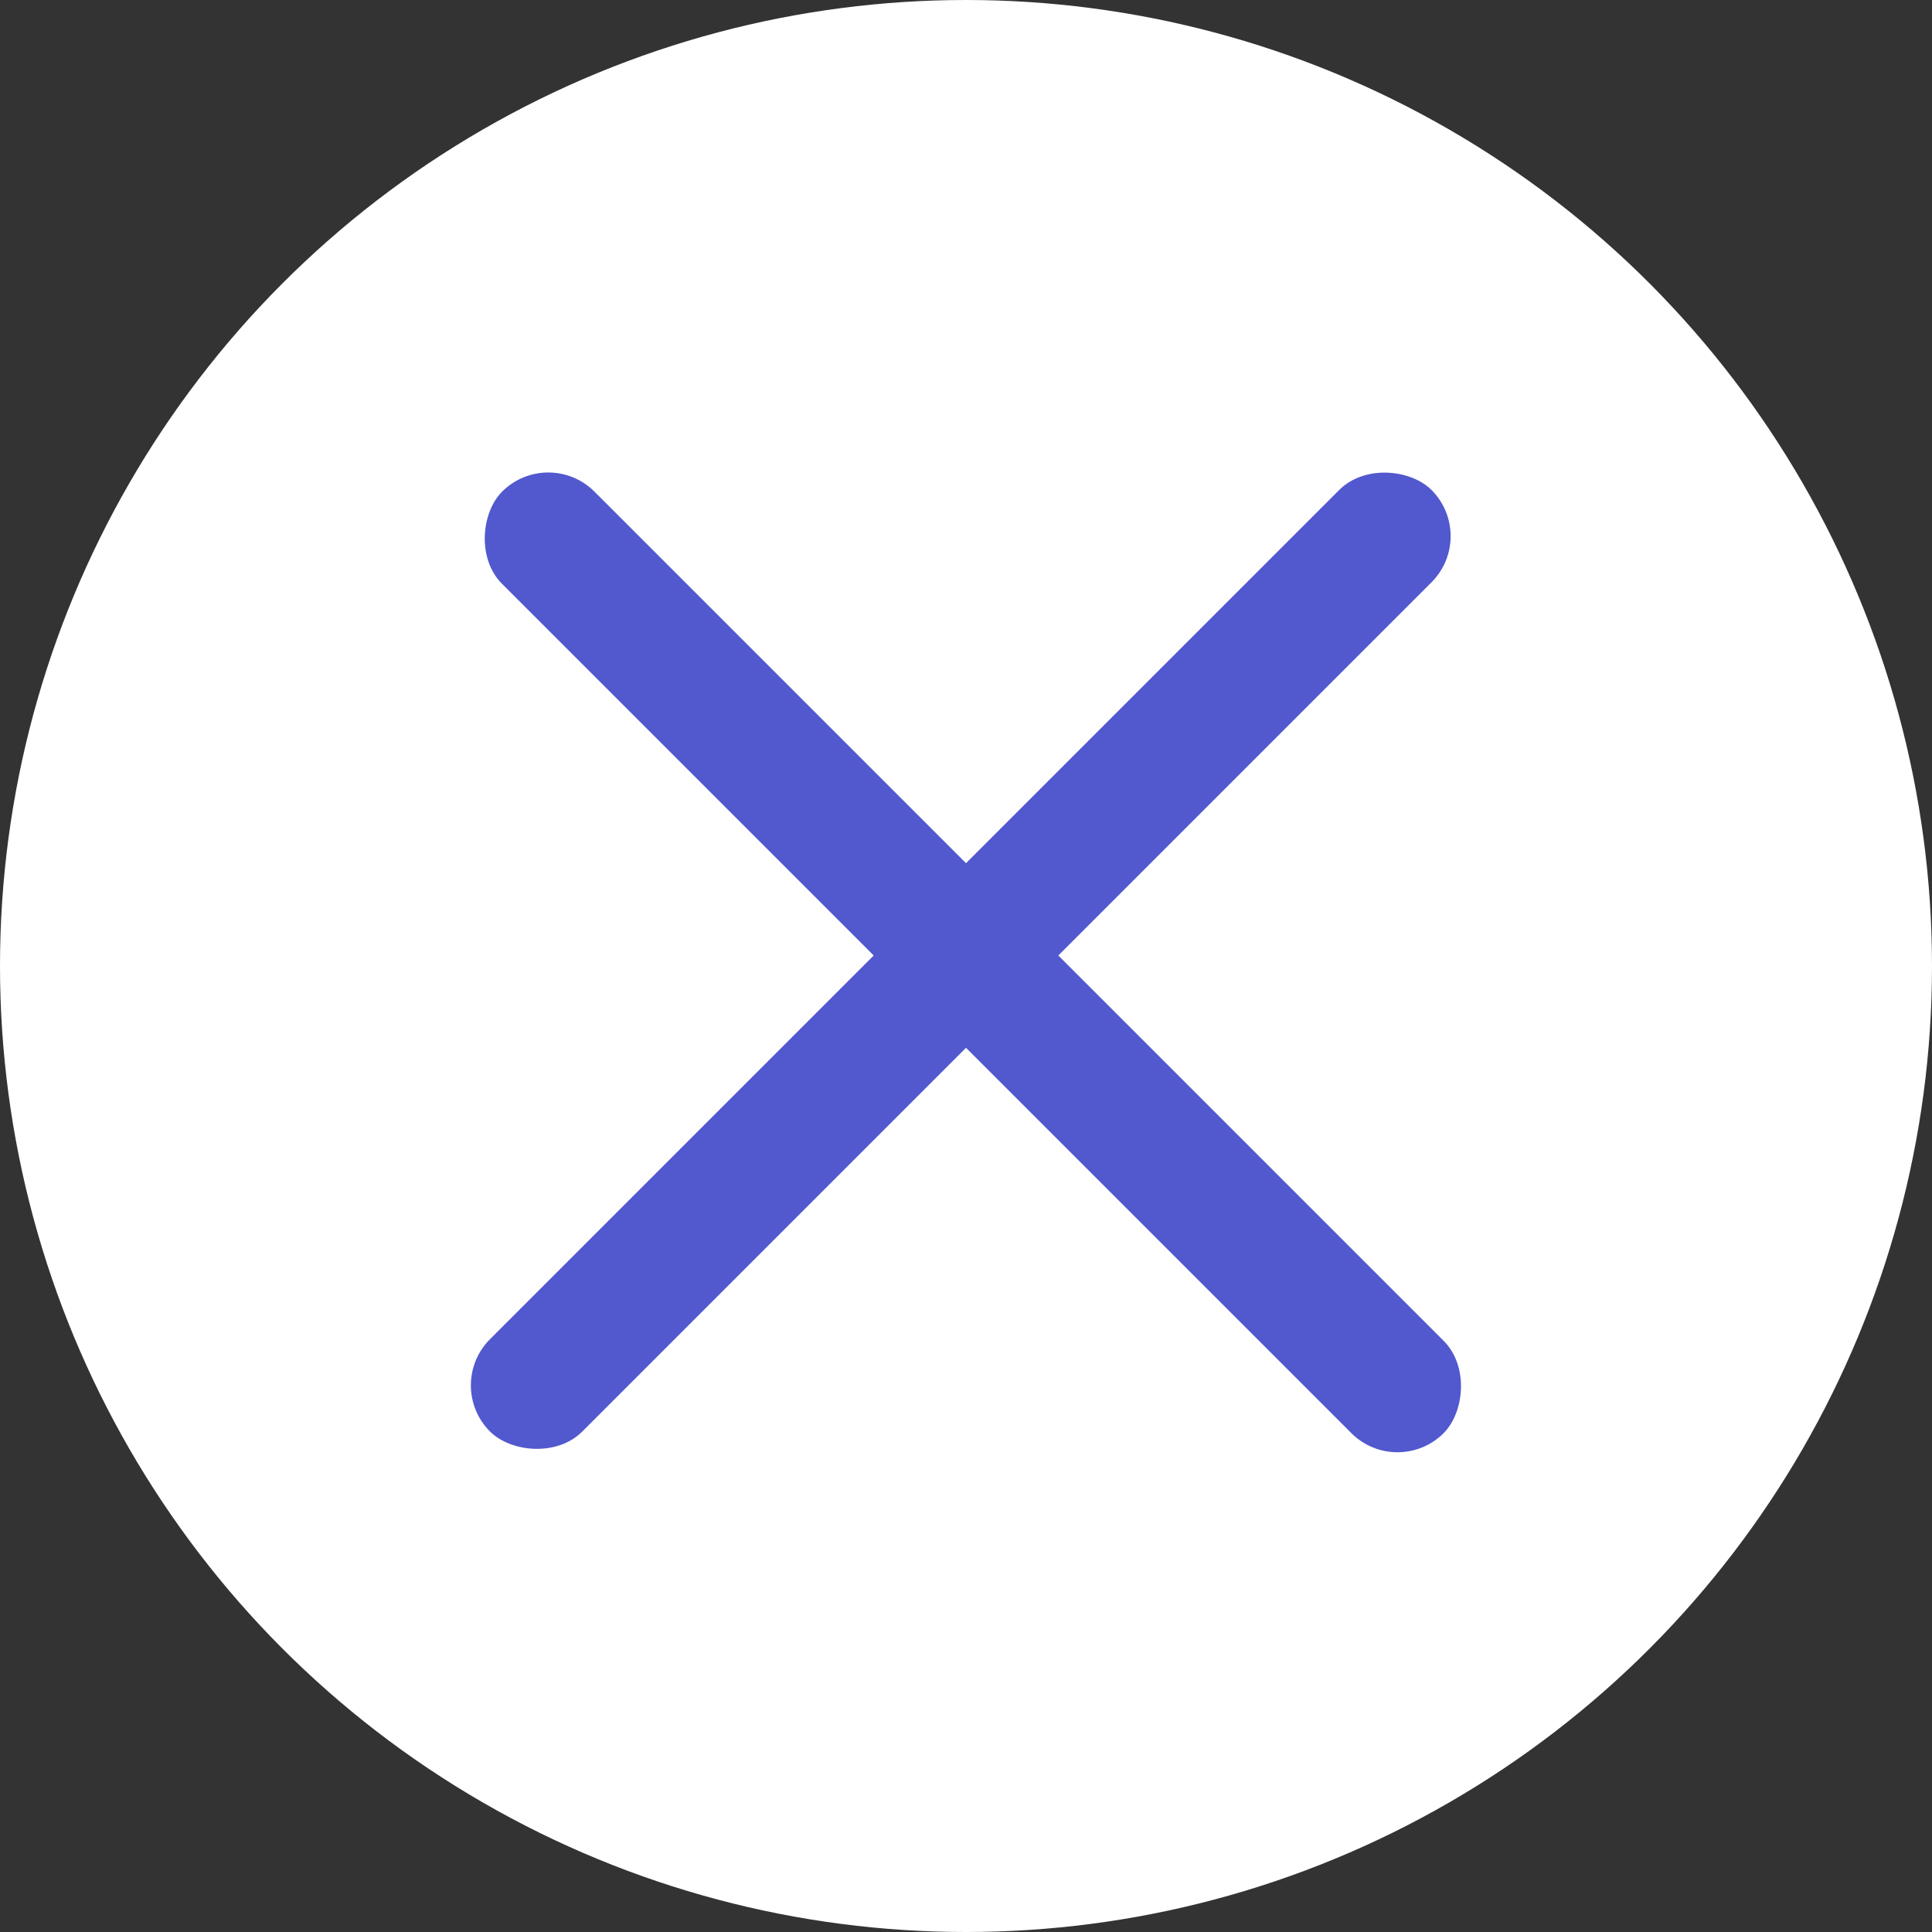 <?xml version="1.0" encoding="UTF-8"?> <svg xmlns="http://www.w3.org/2000/svg" width="74" height="74" viewBox="0 0 74 74" fill="none"><rect x="0" y="0" width="74" height="74" fill="#333333" stroke="none"/><circle cx="37" cy="37" r="37" fill="white"></circle><rect x="17" y="53.062" width="51" height="5" rx="2.5" transform="rotate(-45 17 53.062)" fill="#5258CE"></rect><rect x="21" y="17.062" width="51" height="5" rx="2.5" transform="rotate(45 21 17.062)" fill="#5258CE"></rect></svg> 
